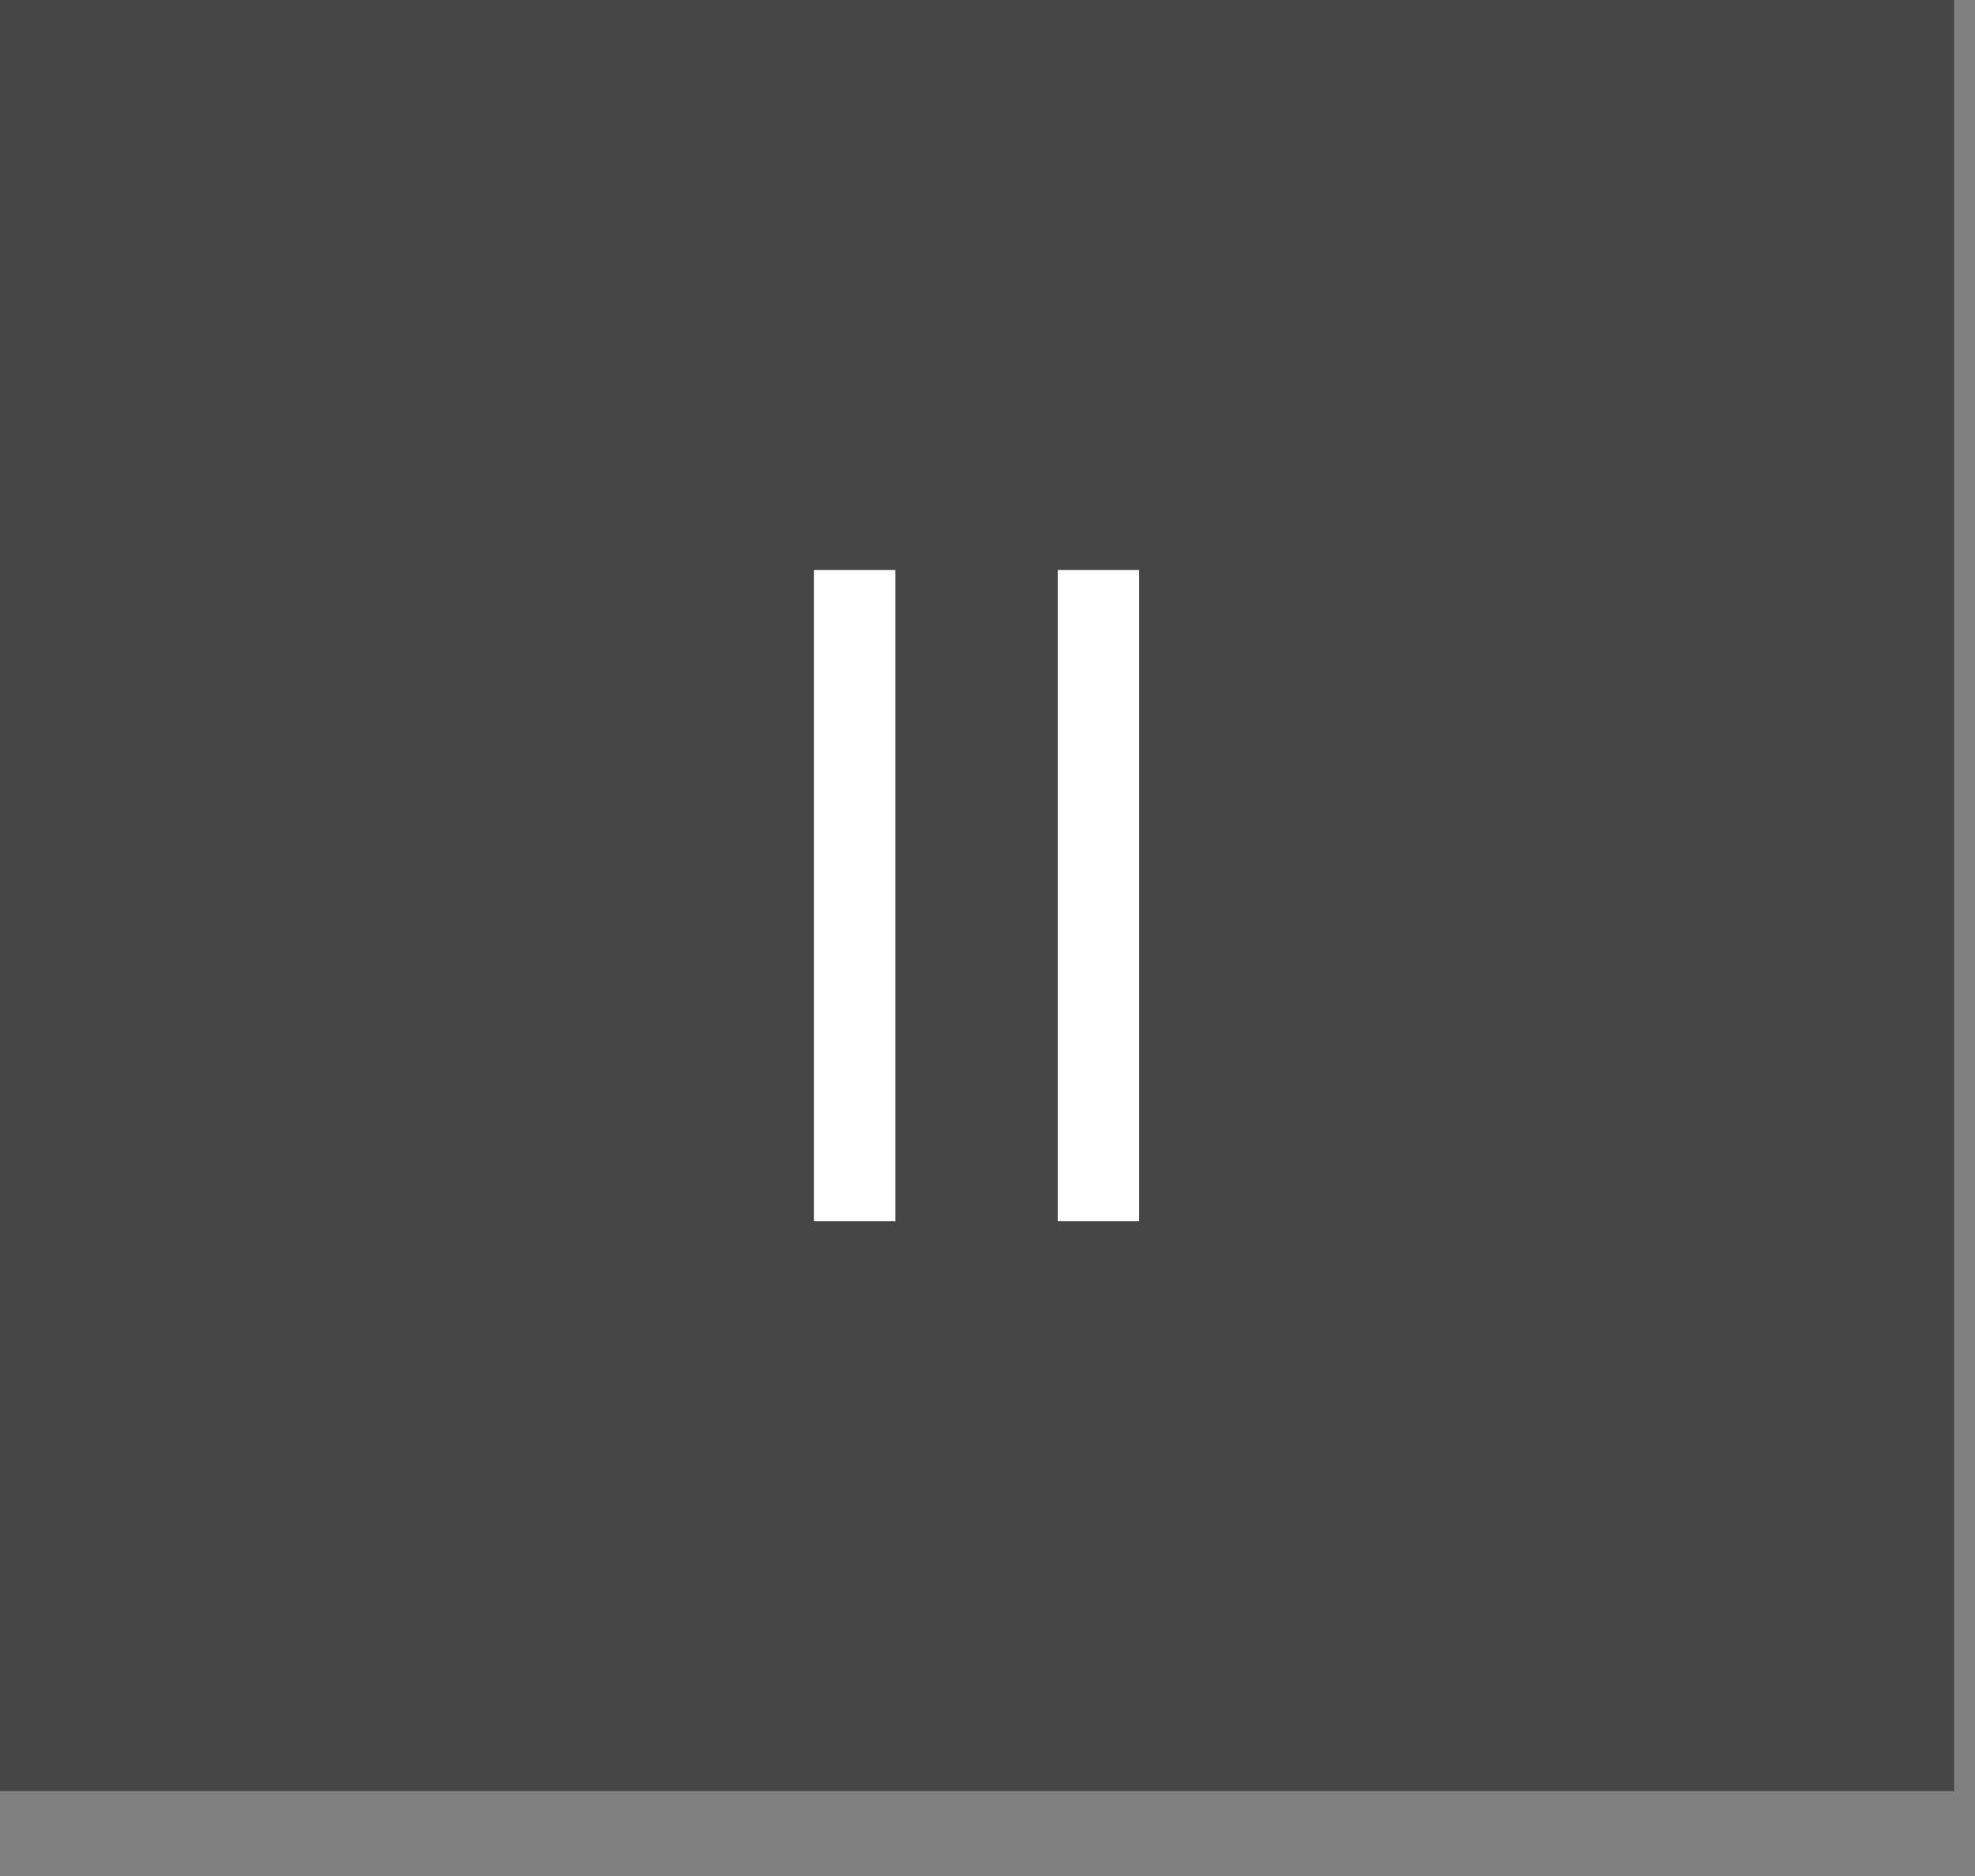 <svg width="20" height="19" viewBox="0 0 20 19" fill="none" xmlns="http://www.w3.org/2000/svg">
<rect x="0" y="0" width="20" height="19" fill="#808080" stroke="none"/>
<rect width="19.789" height="18.14" fill="#0A0A0A" fill-opacity="0.5"/>
<rect x="8.242" y="5.773" width="0.825" height="6.596" fill="white"/>
<rect x="10.711" y="5.773" width="0.825" height="6.596" fill="white"/>
</svg>
